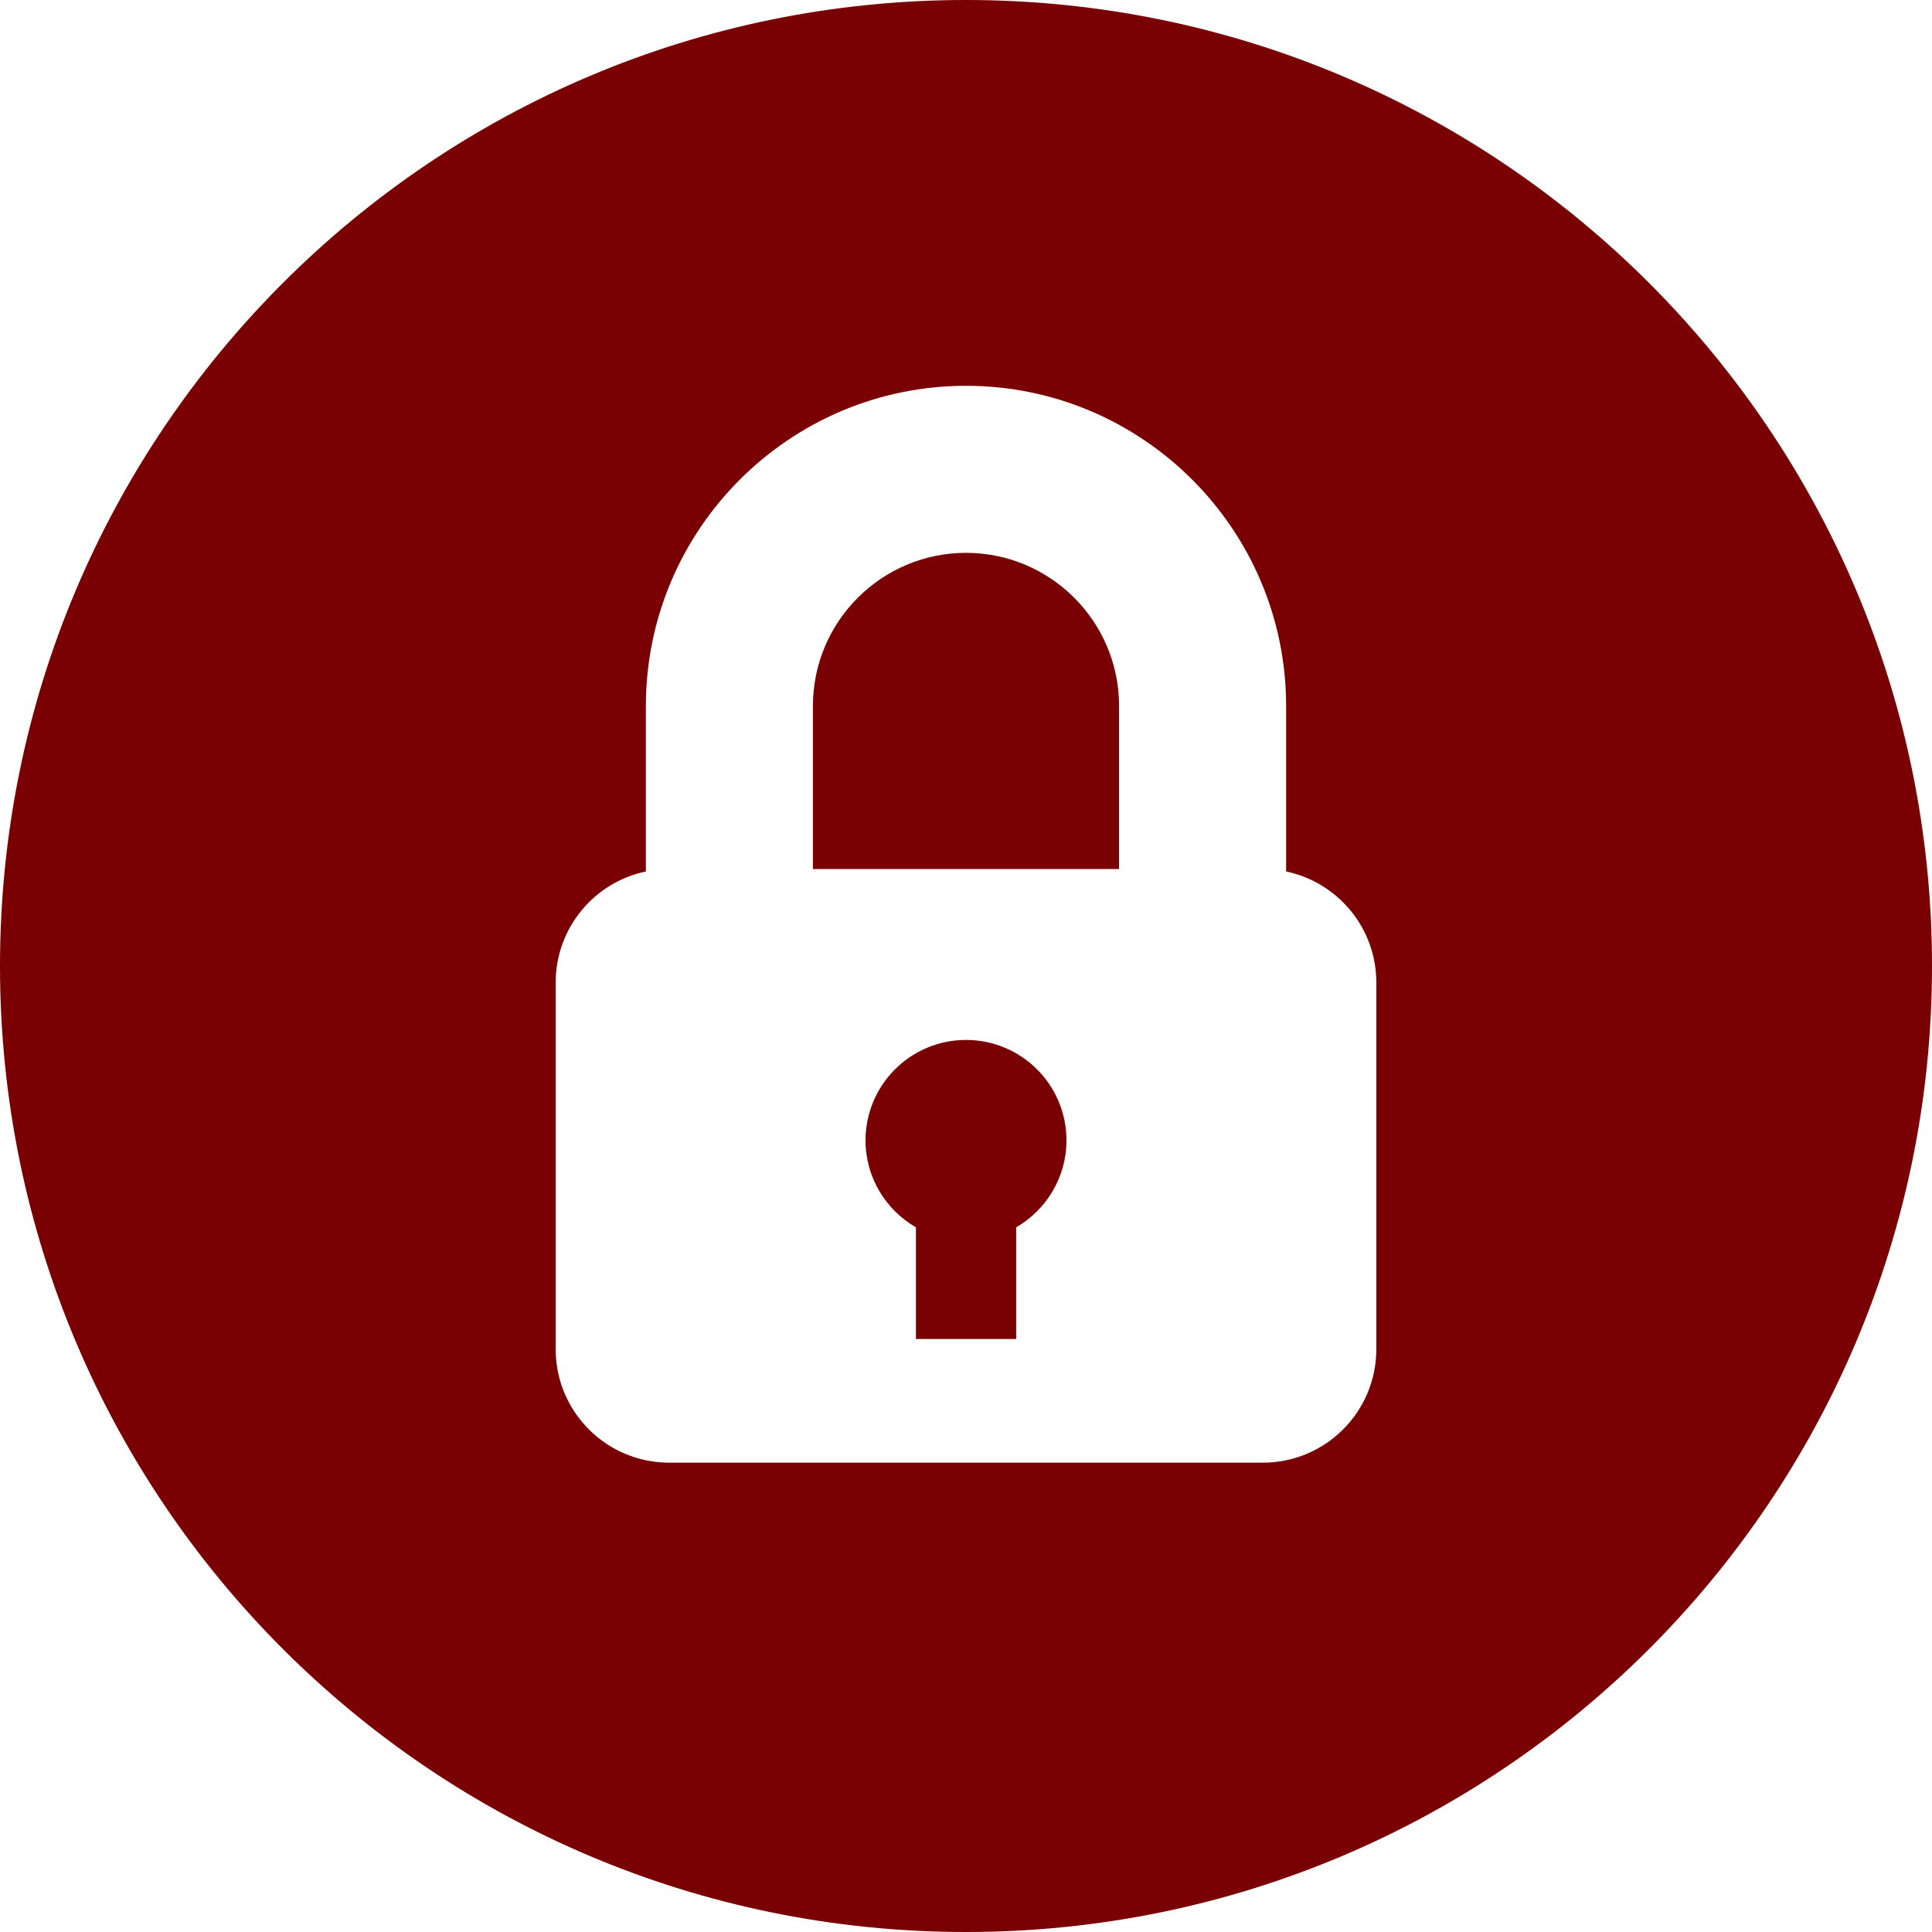 <svg width="26" height="26" viewBox="0 0 26 26" fill="none" xmlns="http://www.w3.org/2000/svg">
<g clip-path="url(#clip0_93_65)">
<path d="M13 13.995C12.254 13.995 11.648 14.6 11.648 15.347C11.648 15.847 11.921 16.283 12.326 16.517V18.02H13.675V16.517C14.079 16.283 14.352 15.847 14.352 15.347C14.352 14.6 13.747 13.995 13 13.995Z" fill="#790103"/>
<path d="M13 7.44C11.864 7.44 10.94 8.364 10.94 9.5V11.695H15.06V9.5C15.06 8.364 14.136 7.44 13 7.44Z" fill="#790103"/>
<path d="M13 0C5.82 0 0 5.82 0 13C0 20.179 5.82 26 13 26C20.179 26 26 20.179 26 13C26 5.82 20.179 0 13 0ZM16.994 19.684H9.006C8.162 19.684 7.478 19 7.478 18.156V13.223C7.478 12.487 7.999 11.872 8.692 11.728V9.501C8.692 7.125 10.625 5.192 13 5.192C15.376 5.192 17.308 7.125 17.308 9.501V11.728C18.001 11.873 18.522 12.487 18.522 13.223V18.156H18.522C18.522 19 17.838 19.684 16.994 19.684Z" fill="#790103"/>
</g>
<defs>
<clipPath id="clip0_93_65">
<rect width="26" height="26" fill="white"/>
</clipPath>
</defs>
</svg>
